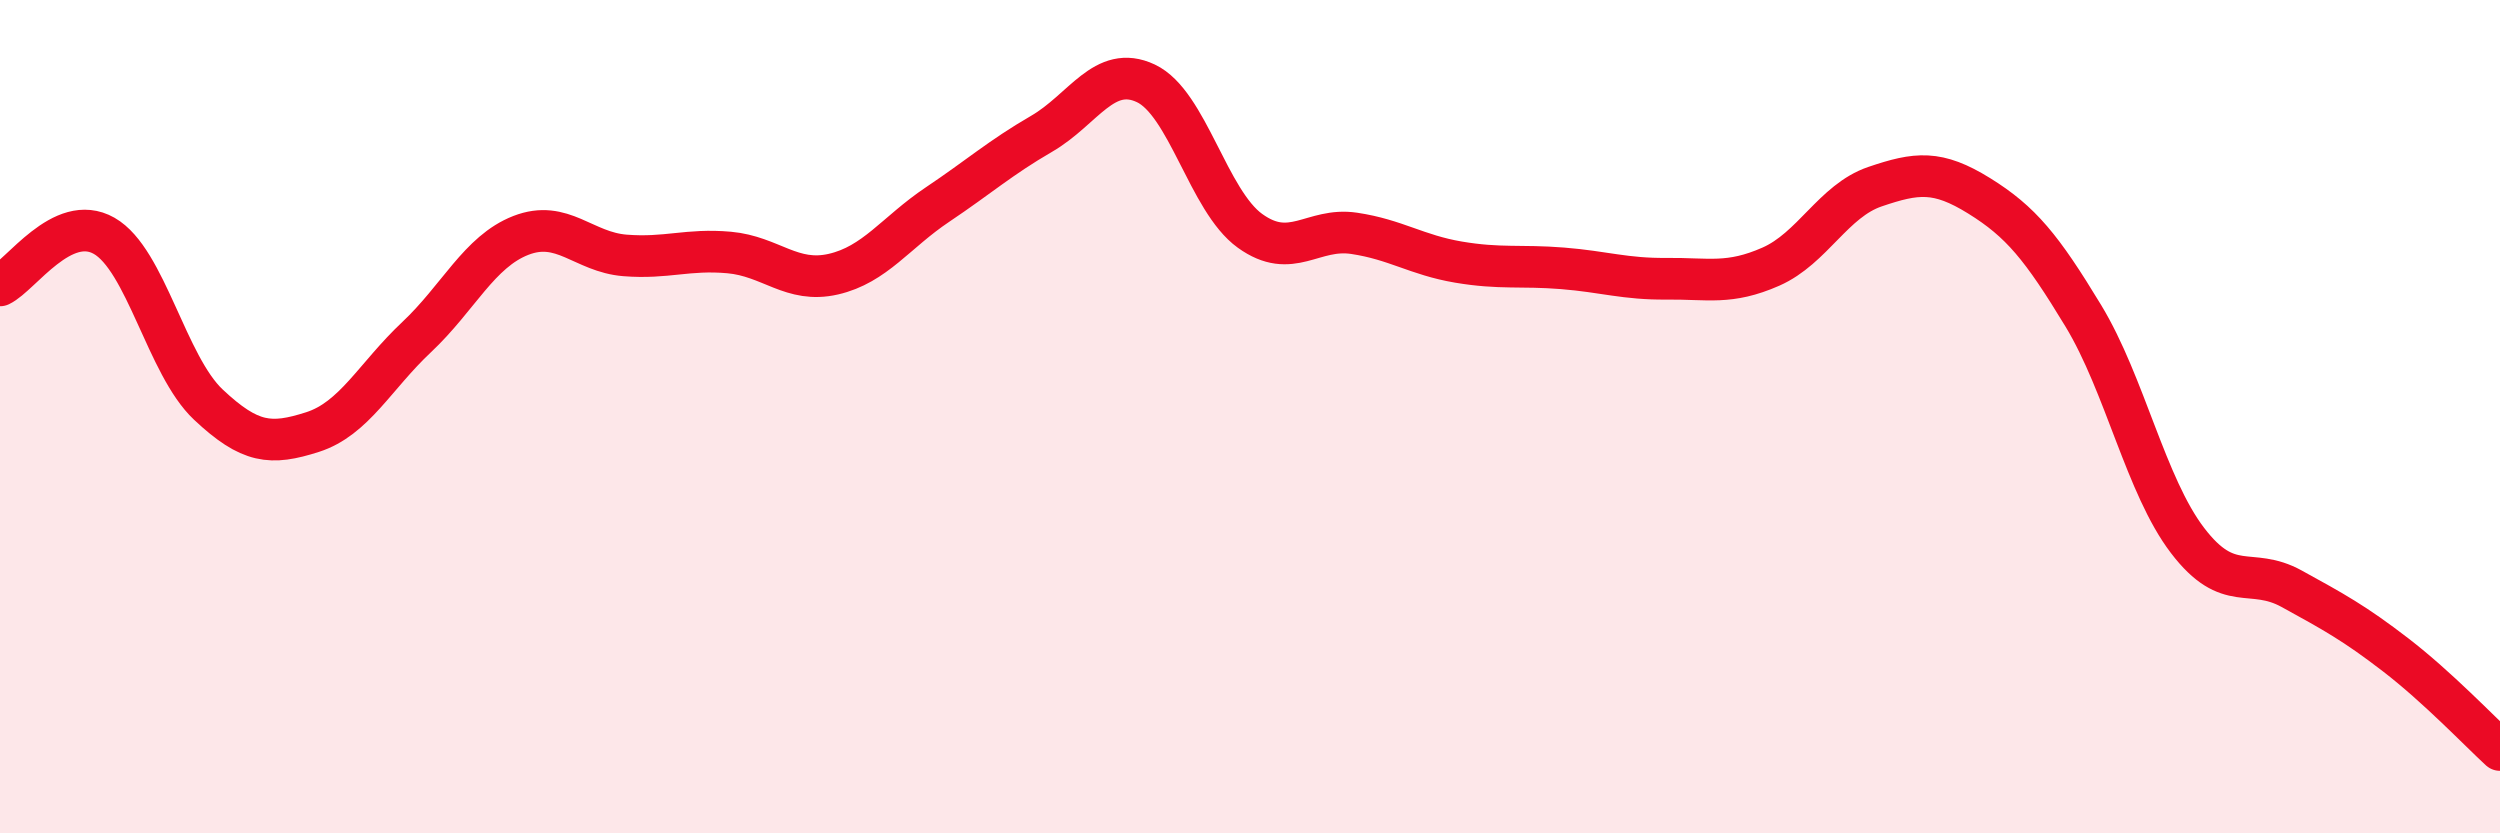 
    <svg width="60" height="20" viewBox="0 0 60 20" xmlns="http://www.w3.org/2000/svg">
      <path
        d="M 0,6.85 C 0.5,6.61 1.5,5.09 2.5,5.66 C 3.5,6.23 4,8.77 5,9.71 C 6,10.65 6.5,10.69 7.5,10.37 C 8.5,10.05 9,9.03 10,8.09 C 11,7.15 11.5,6.04 12.5,5.65 C 13.5,5.26 14,6.05 15,6.13 C 16,6.21 16.5,5.97 17.5,6.06 C 18.5,6.15 19,6.81 20,6.58 C 21,6.35 21.5,5.58 22.5,4.91 C 23.5,4.24 24,3.79 25,3.21 C 26,2.63 26.5,1.53 27.5,2 C 28.5,2.47 29,4.82 30,5.54 C 31,6.26 31.5,5.45 32.5,5.6 C 33.5,5.75 34,6.12 35,6.29 C 36,6.46 36.5,6.36 37.5,6.44 C 38.5,6.52 39,6.7 40,6.69 C 41,6.68 41.5,6.84 42.5,6.4 C 43.5,5.96 44,4.82 45,4.48 C 46,4.14 46.5,4.08 47.5,4.7 C 48.5,5.32 49,5.93 50,7.58 C 51,9.23 51.5,11.66 52.5,12.97 C 53.5,14.28 54,13.58 55,14.13 C 56,14.68 56.5,14.95 57.5,15.72 C 58.5,16.49 59.5,17.54 60,18L60 20L0 20Z"
        fill="#EB0A25"
        opacity="0.1"
        stroke-linecap="round"
        stroke-linejoin="round"
      />
      <path
        d="M 0,6.85 C 0.5,6.61 1.5,5.09 2.5,5.66 C 3.5,6.23 4,8.77 5,9.71 C 6,10.65 6.5,10.69 7.5,10.37 C 8.5,10.05 9,9.03 10,8.09 C 11,7.15 11.5,6.04 12.5,5.65 C 13.5,5.26 14,6.05 15,6.13 C 16,6.21 16.5,5.97 17.5,6.06 C 18.5,6.15 19,6.81 20,6.58 C 21,6.35 21.5,5.58 22.5,4.91 C 23.5,4.24 24,3.79 25,3.21 C 26,2.63 26.5,1.53 27.5,2 C 28.5,2.47 29,4.82 30,5.54 C 31,6.26 31.5,5.45 32.5,5.6 C 33.5,5.75 34,6.12 35,6.29 C 36,6.46 36.5,6.36 37.5,6.44 C 38.5,6.52 39,6.7 40,6.69 C 41,6.68 41.5,6.84 42.5,6.4 C 43.5,5.96 44,4.82 45,4.48 C 46,4.14 46.5,4.08 47.5,4.7 C 48.5,5.32 49,5.93 50,7.58 C 51,9.23 51.5,11.66 52.5,12.97 C 53.5,14.28 54,13.58 55,14.13 C 56,14.68 56.5,14.95 57.5,15.72 C 58.5,16.49 59.5,17.54 60,18"
        stroke="#EB0A25"
        stroke-width="1"
        fill="none"
        stroke-linecap="round"
        stroke-linejoin="round"
      />
    </svg>
  